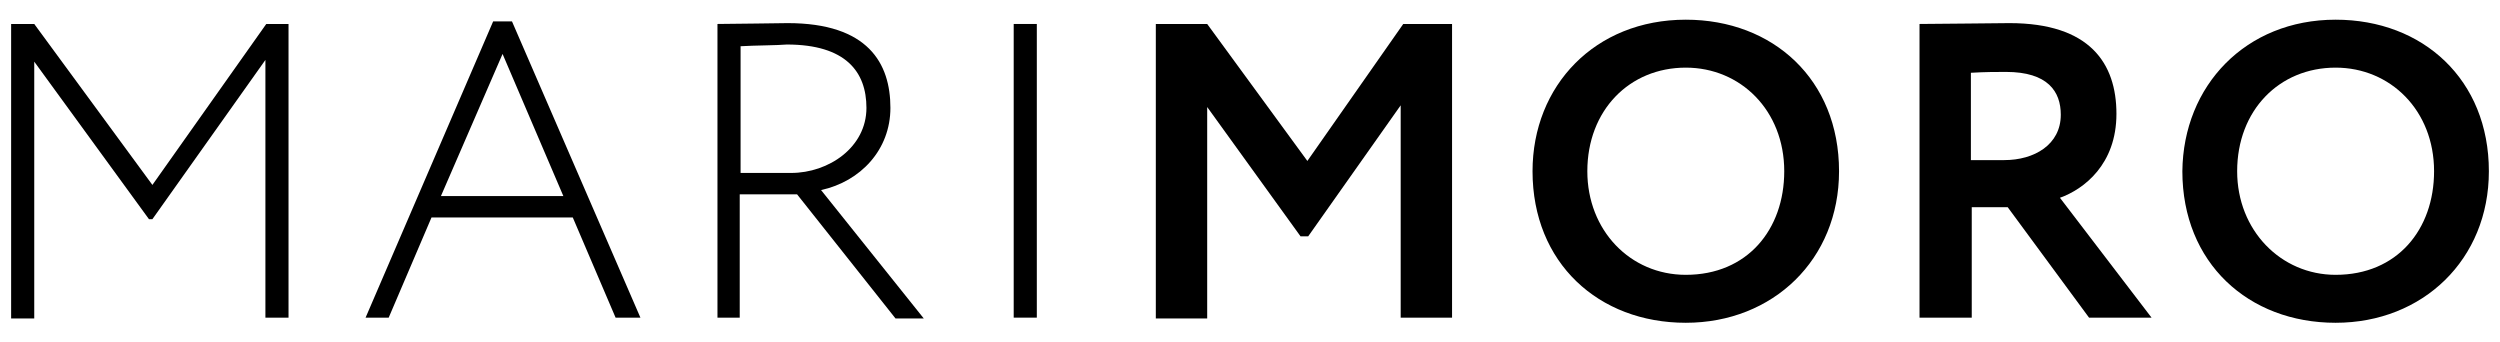 <?xml version="1.0" encoding="UTF-8"?> <!-- Generator: Adobe Illustrator 26.0.1, SVG Export Plug-In . SVG Version: 6.00 Build 0) --> <svg xmlns="http://www.w3.org/2000/svg" xmlns:xlink="http://www.w3.org/1999/xlink" x="0px" y="0px" viewBox="0 0 292 40" style="enable-background:new 0 0 292 40;" xml:space="preserve"> <style type="text/css"> .st0{fill:#FDF0EC;} .st1{fill:#333333;} .st2{fill:#F9EBE7;} .st3{opacity:0.25;fill:none;} .st4{fill:none;} .st5{fill:#F25C26;} .st6{clip-path:url(#SVGID_00000175283804201486328460000013088524590621042581_);} .st7{clip-path:url(#SVGID_00000016793329718035534100000012880250649326593679_);} .st8{fill:none;stroke:#000000;stroke-width:3.132;stroke-miterlimit:10;} .st9{clip-path:url(#SVGID_00000032643394427112896920000017989213574980766107_);} .st10{clip-path:url(#SVGID_00000039839765460765461100000013810761411516447628_);} .st11{fill:none;stroke:#000000;stroke-width:0.422;stroke-miterlimit:10;} .st12{fill:none;stroke:#000000;stroke-width:0.64;stroke-miterlimit:10;} .st13{fill:none;stroke:#000000;stroke-width:0.858;stroke-miterlimit:10;} .st14{fill:none;stroke:#000000;stroke-width:1.077;stroke-miterlimit:10;} .st15{fill:none;stroke:#000000;stroke-width:1.295;stroke-miterlimit:10;} .st16{fill:none;stroke:#000000;stroke-width:1.514;stroke-miterlimit:10;} .st17{fill:none;stroke:#000000;stroke-width:1.732;stroke-miterlimit:10;} .st18{fill:none;stroke:#000000;stroke-width:1.951;stroke-miterlimit:10;} .st19{fill:none;stroke:#000000;stroke-width:2.169;stroke-miterlimit:10;} .st20{fill:none;stroke:#000000;stroke-width:2.388;stroke-miterlimit:10;} .st21{fill:none;stroke:#000000;stroke-width:2.606;stroke-miterlimit:10;} .st22{fill:none;stroke:#000000;stroke-width:2.824;stroke-miterlimit:10;} .st23{fill:none;stroke:#000000;stroke-width:3.043;stroke-miterlimit:10;} .st24{fill:none;stroke:#000000;stroke-width:3.261;stroke-miterlimit:10;} .st25{fill:none;stroke:#000000;stroke-width:3.48;stroke-miterlimit:10;} .st26{fill:none;stroke:#000000;stroke-width:2.436;stroke-miterlimit:10;} .st27{fill:none;stroke:#000000;stroke-width:1.74;stroke-miterlimit:10;} .st28{clip-path:url(#SVGID_00000057843846563951029920000002282212719026853016_);} .st29{fill:none;stroke:#000000;stroke-width:1.281;stroke-miterlimit:10;} .st30{fill:none;stroke:#000000;stroke-width:1.477;stroke-miterlimit:10;} .st31{fill:none;stroke:#000000;stroke-width:0.983;stroke-miterlimit:10;} .st32{fill:#FFFFFF;} .st33{fill:none;stroke:#EC6841;stroke-width:1.407;stroke-miterlimit:10;} .st34{clip-path:url(#SVGID_00000166636061465289164460000000612432061990556812_);} .st35{clip-path:url(#SVGID_00000146465198270651298690000004251859753392095643_);} .st36{clip-path:url(#SVGID_00000100343723496455411480000006499683215697367439_);} .st37{clip-path:url(#SVGID_00000005232040403038929720000003672689358966419382_);} .st38{clip-path:url(#SVGID_00000021091340839911061680000009699929361475137693_);} .st39{clip-path:url(#SVGID_00000153669666818147190000000002399349952303178683_);} .st40{opacity:0.25;} .st41{opacity:0.1;fill:none;} .st42{fill:#0A8B84;} .st43{clip-path:url(#SVGID_00000091736310231228016310000012492998846127394701_);} .st44{fill:#BF55FF;} .st45{fill:none;stroke:#231F20;stroke-miterlimit:10;} .st46{fill:none;stroke:#231F20;stroke-width:2.28;stroke-miterlimit:10;} .st47{fill:none;stroke:#EC6841;stroke-width:2;stroke-miterlimit:10;} .st48{fill:none;stroke:#333333;stroke-width:2;stroke-miterlimit:10;} .st49{fill:none;stroke:#EC6841;stroke-miterlimit:10;} .st50{fill:#EC6841;} .st51{opacity:0.55;} .st52{fill:#D1CE6B;} .st53{fill:none;stroke:#231F20;stroke-width:2;stroke-miterlimit:10;} .st54{fill:none;stroke:#FFFFFF;stroke-width:2;stroke-miterlimit:10;} .st55{clip-path:url(#SVGID_00000169542455466696361780000012809579096369545604_);} .st56{clip-path:url(#SVGID_00000183936111753321869020000014827523417641202613_);} .st57{clip-path:url(#SVGID_00000122683670231933791430000003433601237023927724_);} .st58{clip-path:url(#SVGID_00000010281438289322001120000007200624755430289557_);} .st59{clip-path:url(#SVGID_00000174591056787307604000000015017322839454223496_);} .st60{fill:#FFB700;} .st61{fill:#0055FF;} .st62{fill:url(#SVGID_00000158024492661175714600000010745928225147746199_);} .st63{fill:url(#SVGID_00000070109237870595434280000010233222446437586341_);} .st64{opacity:0.85;fill:#333333;} .st65{fill:#FFFFFF;stroke:#333333;stroke-width:2;stroke-miterlimit:10;} .st66{fill:none;stroke:#FFFFFF;stroke-width:0.5;stroke-miterlimit:10;} .st67{fill:none;stroke:#333333;stroke-miterlimit:10;} .st68{opacity:0.95;fill:#333333;} .st69{clip-path:url(#SVGID_00000170995163889337516040000017713118988056635571_);} .st70{clip-path:url(#SVGID_00000135677321622386093800000001587990384709269643_);} .st71{fill:none;stroke:#333333;stroke-width:2.59;stroke-miterlimit:10;} .st72{clip-path:url(#SVGID_00000148620938779243930840000013807956315482289834_);} .st73{fill:none;stroke:#333333;stroke-width:0.349;stroke-miterlimit:10;} .st74{fill:none;stroke:#333333;stroke-width:0.529;stroke-miterlimit:10;} .st75{fill:none;stroke:#333333;stroke-width:0.71;stroke-miterlimit:10;} .st76{fill:none;stroke:#333333;stroke-width:0.891;stroke-miterlimit:10;} .st77{fill:none;stroke:#333333;stroke-width:1.071;stroke-miterlimit:10;} .st78{fill:none;stroke:#333333;stroke-width:1.252;stroke-miterlimit:10;} .st79{fill:none;stroke:#333333;stroke-width:1.433;stroke-miterlimit:10;} .st80{fill:none;stroke:#333333;stroke-width:1.613;stroke-miterlimit:10;} .st81{fill:none;stroke:#333333;stroke-width:1.794;stroke-miterlimit:10;} .st82{fill:none;stroke:#333333;stroke-width:1.975;stroke-miterlimit:10;} .st83{fill:none;stroke:#333333;stroke-width:2.155;stroke-miterlimit:10;} .st84{fill:none;stroke:#333333;stroke-width:2.336;stroke-miterlimit:10;} .st85{fill:none;stroke:#333333;stroke-width:2.517;stroke-miterlimit:10;} .st86{fill:none;stroke:#333333;stroke-width:2.697;stroke-miterlimit:10;} .st87{fill:none;stroke:#333333;stroke-width:2.878;stroke-miterlimit:10;} .st88{fill:none;stroke:#333333;stroke-width:2.015;stroke-miterlimit:10;} .st89{fill:none;stroke:#333333;stroke-width:1.439;stroke-miterlimit:10;} .st90{clip-path:url(#SVGID_00000152250898516850963270000015003291599086482850_);} .st91{fill:none;stroke:#333333;stroke-width:1.027;stroke-miterlimit:10;} .st92{fill:none;stroke:#333333;stroke-width:1.184;stroke-miterlimit:10;} .st93{fill:none;stroke:#333333;stroke-width:0.788;stroke-miterlimit:10;} .st94{clip-path:url(#SVGID_00000141413152829148079690000005963500107604073866_);} .st95{fill:none;stroke:#333333;stroke-width:1.756;stroke-miterlimit:10;} .st96{fill:#333333;stroke:#333333;stroke-width:1.405;stroke-linecap:round;stroke-linejoin:round;stroke-miterlimit:10;} .st97{fill:#333333;stroke:#333333;stroke-width:1.288;stroke-linecap:round;stroke-linejoin:round;stroke-miterlimit:10;} .st98{fill:#333333;stroke:#333333;stroke-width:1.171;stroke-linecap:round;stroke-linejoin:round;stroke-miterlimit:10;} .st99{fill:#333333;stroke:#333333;stroke-width:1.054;stroke-linecap:round;stroke-linejoin:round;stroke-miterlimit:10;} .st100{fill:#333333;stroke:#333333;stroke-width:0.936;stroke-linecap:round;stroke-linejoin:round;stroke-miterlimit:10;} .st101{fill:#333333;stroke:#333333;stroke-width:0.82;stroke-linecap:round;stroke-linejoin:round;stroke-miterlimit:10;} .st102{fill:#333333;stroke:#333333;stroke-width:0.702;stroke-linecap:round;stroke-linejoin:round;stroke-miterlimit:10;} .st103{clip-path:url(#SVGID_00000129198311810152310890000016229529492968643213_);} .st104{fill:none;stroke:#333333;stroke-width:2.303;stroke-miterlimit:10;} .st105{fill:none;stroke:#333333;stroke-width:1.594;stroke-miterlimit:10;} .st106{clip-path:url(#SVGID_00000110432214321719906450000010307151650079767697_);} .st107{clip-path:url(#SVGID_00000074438161532610724930000016660086951783866037_);} .st108{fill:none;stroke:#333333;stroke-width:1.151;stroke-miterlimit:10;} .st109{fill:#FFFFFF;stroke:#333333;stroke-width:1.223;stroke-miterlimit:10;} .st110{fill:#FFFFFF;stroke:#333333;stroke-width:1.295;stroke-miterlimit:10;} .st111{fill:#FFFFFF;stroke:#333333;stroke-width:1.367;stroke-miterlimit:10;} .st112{fill:#FFFFFF;stroke:#333333;stroke-width:1.439;stroke-miterlimit:10;} .st113{clip-path:url(#SVGID_00000016766364827087010010000013522464812887809964_);} .st114{clip-path:url(#SVGID_00000152250384757682947370000005583797338789957278_);} .st115{clip-path:url(#SVGID_00000067211766946444293760000005773930731645664904_);} .st116{clip-path:url(#SVGID_00000026125479924001075820000004501774463737371526_);} .st117{clip-path:url(#SVGID_00000178192499727682648960000002604917037288761220_);} .st118{clip-path:url(#SVGID_00000036251262219267847030000000737865640694776219_);} .st119{fill:none;stroke:#333333;stroke-width:0.998;stroke-miterlimit:10;} .st120{clip-path:url(#SVGID_00000104677562070621600440000017306775691615683992_);} .st121{clip-path:url(#SVGID_00000150095166529802399340000016793776270330890406_);} .st122{fill:none;stroke:#333333;stroke-width:1.996;stroke-miterlimit:10;} .st123{fill:none;stroke:#333333;stroke-width:1.727;stroke-miterlimit:10;} .st124{clip-path:url(#SVGID_00000129179481366856036940000009252540420567042221_);} .st125{fill:none;stroke:#333333;stroke-width:1.357;stroke-miterlimit:10;} .st126{clip-path:url(#SVGID_00000139251956649489822030000000015655942222283685_);} .st127{clip-path:url(#SVGID_00000010992743410039520720000001547461049632133309_);} .st128{clip-path:url(#SVGID_00000178885351313469646330000001015583301248433550_);} .st129{clip-path:url(#SVGID_00000181087179075864742180000006238298396843926705_);} .st130{clip-path:url(#SVGID_00000124845755988638126110000014152271616461704328_);} .st131{clip-path:url(#SVGID_00000156567122205322894060000000495407937434955934_);} .st132{clip-path:url(#SVGID_00000106136769113038798460000008135649679932223905_);} .st133{clip-path:url(#SVGID_00000125569435757103337640000004695920437986755757_);} .st134{clip-path:url(#SVGID_00000121281621192604528860000004052272588484026274_);} .st135{fill:#6E4CC1;} .st136{fill:#E2023F;} .st137{fill:#009FE3;} .st138{fill:#C09949;} .st139{fill:#994295;} .st140{fill:#B7B7B7;} .st141{fill:#8CC9A4;} .st142{clip-path:url(#SVGID_00000038380654899529434360000017100740335995520393_);} .st143{clip-path:url(#SVGID_00000142876908661759488230000007970427740615973020_);} .st144{clip-path:url(#SVGID_00000164475482569383096250000010223067042722026926_);} .st145{clip-path:url(#SVGID_00000029022563509026493860000001034196653092618897_);} .st146{clip-path:url(#SVGID_00000156585550295630180520000017873676605003008685_);} .st147{clip-path:url(#SVGID_00000166642562254665922860000005127534099123081612_);} .st148{clip-path:url(#SVGID_00000178896569658634800680000010160786815470901171_);} .st149{clip-path:url(#SVGID_00000028284058608640054740000017300884689343408539_);} .st150{clip-path:url(#SVGID_00000108295762210314448410000001782602933051008441_);} .st151{clip-path:url(#SVGID_00000157273790594053784150000014038796622092672675_);} .st152{clip-path:url(#SVGID_00000004536550781606903730000003702593030923248021_);} .st153{clip-path:url(#SVGID_00000124879420892314605070000010310027521778263191_);} .st154{clip-path:url(#SVGID_00000026846215087412488740000003086583735840307374_);} .st155{clip-path:url(#SVGID_00000029766475202361630250000016335076699990403261_);} .st156{clip-path:url(#SVGID_00000054265295969363433690000011193721848832424581_);} .st157{clip-path:url(#SVGID_00000112626590892862867510000003241633336402280579_);} .st158{clip-path:url(#SVGID_00000086686179157973017190000008778387386598309267_);} .st159{clip-path:url(#SVGID_00000162341764128307967910000012441556790285903514_);} .st160{clip-path:url(#SVGID_00000045576862097537357840000003350849556806043035_);} .st161{fill:#E6E6E6;} .st162{opacity:0.45;fill:#C6C6C6;} .st163{fill:none;stroke:#B7B7B7;stroke-width:1.127;stroke-miterlimit:10;} .st164{fill:url(#SVGID_00000173121879093465245320000003723577928078367667_);} .st165{clip-path:url(#SVGID_00000116919653692632832460000003715280290981557926_);} .st166{fill:url(#SVGID_00000091726226708300242590000002628517513473642372_);} .st167{fill:url(#SVGID_00000154414411918722696490000001553769009294663093_);} .st168{clip-path:url(#SVGID_00000176722765904378795560000001330536599874087046_);} .st169{clip-path:url(#SVGID_00000172437616776953491270000014211737157871985590_);} .st170{clip-path:url(#SVGID_00000013899948797111831340000003144775376472824488_);} .st171{clip-path:url(#SVGID_00000062190946591752706290000012126956762063316143_);} .st172{clip-path:url(#SVGID_00000163791221122683507620000016469079883231601847_);} .st173{fill:url(#SVGID_00000163771218091540822130000013995683841112211893_);} .st174{opacity:7.000000e-02;} .st175{clip-path:url(#SVGID_00000159457298065822738750000010190102644982917512_);} .st176{fill:none;stroke:#333333;stroke-width:1.232;stroke-miterlimit:10;} .st177{fill:#333333;stroke:#333333;stroke-width:0.986;stroke-linecap:round;stroke-linejoin:round;stroke-miterlimit:10;} .st178{fill:#333333;stroke:#333333;stroke-width:0.903;stroke-linecap:round;stroke-linejoin:round;stroke-miterlimit:10;} .st179{fill:#333333;stroke:#333333;stroke-width:0.821;stroke-linecap:round;stroke-linejoin:round;stroke-miterlimit:10;} .st180{fill:#333333;stroke:#333333;stroke-width:0.739;stroke-linecap:round;stroke-linejoin:round;stroke-miterlimit:10;} .st181{fill:#333333;stroke:#333333;stroke-width:0.657;stroke-linecap:round;stroke-linejoin:round;stroke-miterlimit:10;} .st182{fill:#333333;stroke:#333333;stroke-width:0.575;stroke-linecap:round;stroke-linejoin:round;stroke-miterlimit:10;} .st183{fill:#333333;stroke:#333333;stroke-width:0.493;stroke-linecap:round;stroke-linejoin:round;stroke-miterlimit:10;} .st184{clip-path:url(#SVGID_00000166654602897585826990000004649121505364939663_);} .st185{clip-path:url(#SVGID_00000095304261161202713440000002174843251919187072_);} .st186{fill:none;stroke:#333333;stroke-width:1.817;stroke-miterlimit:10;} .st187{clip-path:url(#SVGID_00000013890829615168134200000010952654435563083907_);} .st188{fill:none;stroke:#333333;stroke-width:0.245;stroke-miterlimit:10;} .st189{fill:none;stroke:#333333;stroke-width:0.371;stroke-miterlimit:10;} .st190{fill:none;stroke:#333333;stroke-width:0.498;stroke-miterlimit:10;} .st191{fill:none;stroke:#333333;stroke-width:0.625;stroke-miterlimit:10;} .st192{fill:none;stroke:#333333;stroke-width:0.752;stroke-miterlimit:10;} .st193{fill:none;stroke:#333333;stroke-width:0.878;stroke-miterlimit:10;} .st194{fill:none;stroke:#333333;stroke-width:1.005;stroke-miterlimit:10;} .st195{fill:none;stroke:#333333;stroke-width:1.132;stroke-miterlimit:10;} .st196{fill:none;stroke:#333333;stroke-width:1.259;stroke-miterlimit:10;} .st197{fill:none;stroke:#333333;stroke-width:1.386;stroke-miterlimit:10;} .st198{fill:none;stroke:#333333;stroke-width:1.512;stroke-miterlimit:10;} .st199{fill:none;stroke:#333333;stroke-width:1.639;stroke-miterlimit:10;} .st200{fill:none;stroke:#333333;stroke-width:1.766;stroke-miterlimit:10;} .st201{fill:none;stroke:#333333;stroke-width:1.893;stroke-miterlimit:10;} .st202{fill:none;stroke:#333333;stroke-width:2.019;stroke-miterlimit:10;} .st203{fill:none;stroke:#333333;stroke-width:1.414;stroke-miterlimit:10;} .st204{fill:none;stroke:#333333;stroke-width:1.01;stroke-miterlimit:10;} .st205{clip-path:url(#SVGID_00000037651716094617985010000006667153239606668711_);} .st206{fill:none;stroke:#333333;stroke-width:0.72;stroke-miterlimit:10;} .st207{fill:none;stroke:#333333;stroke-width:0.831;stroke-miterlimit:10;} .st208{fill:none;stroke:#333333;stroke-width:0.553;stroke-miterlimit:10;} .st209{fill:none;stroke:#333333;stroke-width:1.403;stroke-miterlimit:10;} .st210{fill:url(#SVGID_00000056421377933166508040000003037085781100574127_);} .st211{fill:url(#SVGID_00000016059839194813754540000017218911266738413747_);} .st212{opacity:0.95;fill:none;stroke:#333333;stroke-miterlimit:10;} .st213{fill:none;stroke:#D0F000;stroke-width:9;stroke-miterlimit:10;} .st214{fill:none;stroke:#D0F000;stroke-width:13;stroke-miterlimit:10;} .st215{fill:#D0F000;} </style> <g id="Main"> </g> <g id="Over"> <g> <path d="M1.3,2.8H4l13.8,18.8L31.1,2.8h2.6v34.3H31V7L17.8,25.6h-0.4L4,7.2v30H1.3V2.8z"></path> <path d="M57.6,2.5h2.2l15,34.6h-2.9l-5-11.7H50.4l-5,11.7h-2.7L57.6,2.5z M51.5,22.9h14.3L58.7,6.3L51.5,22.9z"></path> <path d="M83.8,37.2V2.8c1.9,0,7.3-0.1,8.2-0.1c9.4,0,12,4.7,12,9.9c0,4.9-3.5,8.6-8.1,9.6l12,15h-3.3L93.1,22.7h-6.7v14.4H83.8z M86.5,5.4v14.8h5.9c4.4,0,8.8-3,8.8-7.6c0-4.2-2.4-7.4-9.3-7.4C90.8,5.3,88.1,5.3,86.5,5.4z"></path> <path d="M118.4,2.8h2.7v34.3h-2.7V2.8z"></path> <path d="M134.9,2.8h6.1l11.7,16l11.2-16h5.7v34.3h-6V12.3l-10.8,15.3h-0.9l-10.9-15.1v24.7h-6V2.8z"></path> <path d="M196.9,2.3c10.2,0,17.9,7,17.9,17.7c0,10.3-7.7,17.7-17.9,17.7c-10.2,0-17.9-7-17.9-17.7C179,10,186.3,2.3,196.9,2.3z M196.9,32.1c7.2,0,11.5-5.3,11.5-12.1c0-7.1-5.1-12.1-11.5-12.1c-6.6,0-11.5,5-11.5,12.1C185.4,26.9,190.4,32.1,196.9,32.1z"></path> <path d="M224.2,37.2V2.8c1.9,0,9.5-0.1,10.5-0.1c9.4,0,12.5,4.7,12.5,10.6c0,5.9-3.8,8.8-6.6,9.8l10.7,14h-7.3l-9.5-12.9h-4.2 v12.9H224.2z M230.2,8.5v10.2h3.9c3.5,0,6.6-1.8,6.6-5.3c0-2.7-1.5-5-6.4-5C233.2,8.4,231.9,8.4,230.2,8.5z"></path> <path d="M272.8,2.3c10.2,0,17.9,7,17.9,17.7c0,10.3-7.7,17.7-17.9,17.7c-10.2,0-17.9-7-17.9-17.7C255,10,262.3,2.3,272.8,2.3z M272.8,32.1c7.2,0,11.5-5.3,11.5-12.1c0-7.1-5.1-12.1-11.5-12.1c-6.6,0-11.5,5-11.5,12.1C261.3,26.9,266.4,32.1,272.8,32.1z"></path> </g> </g> </svg> 